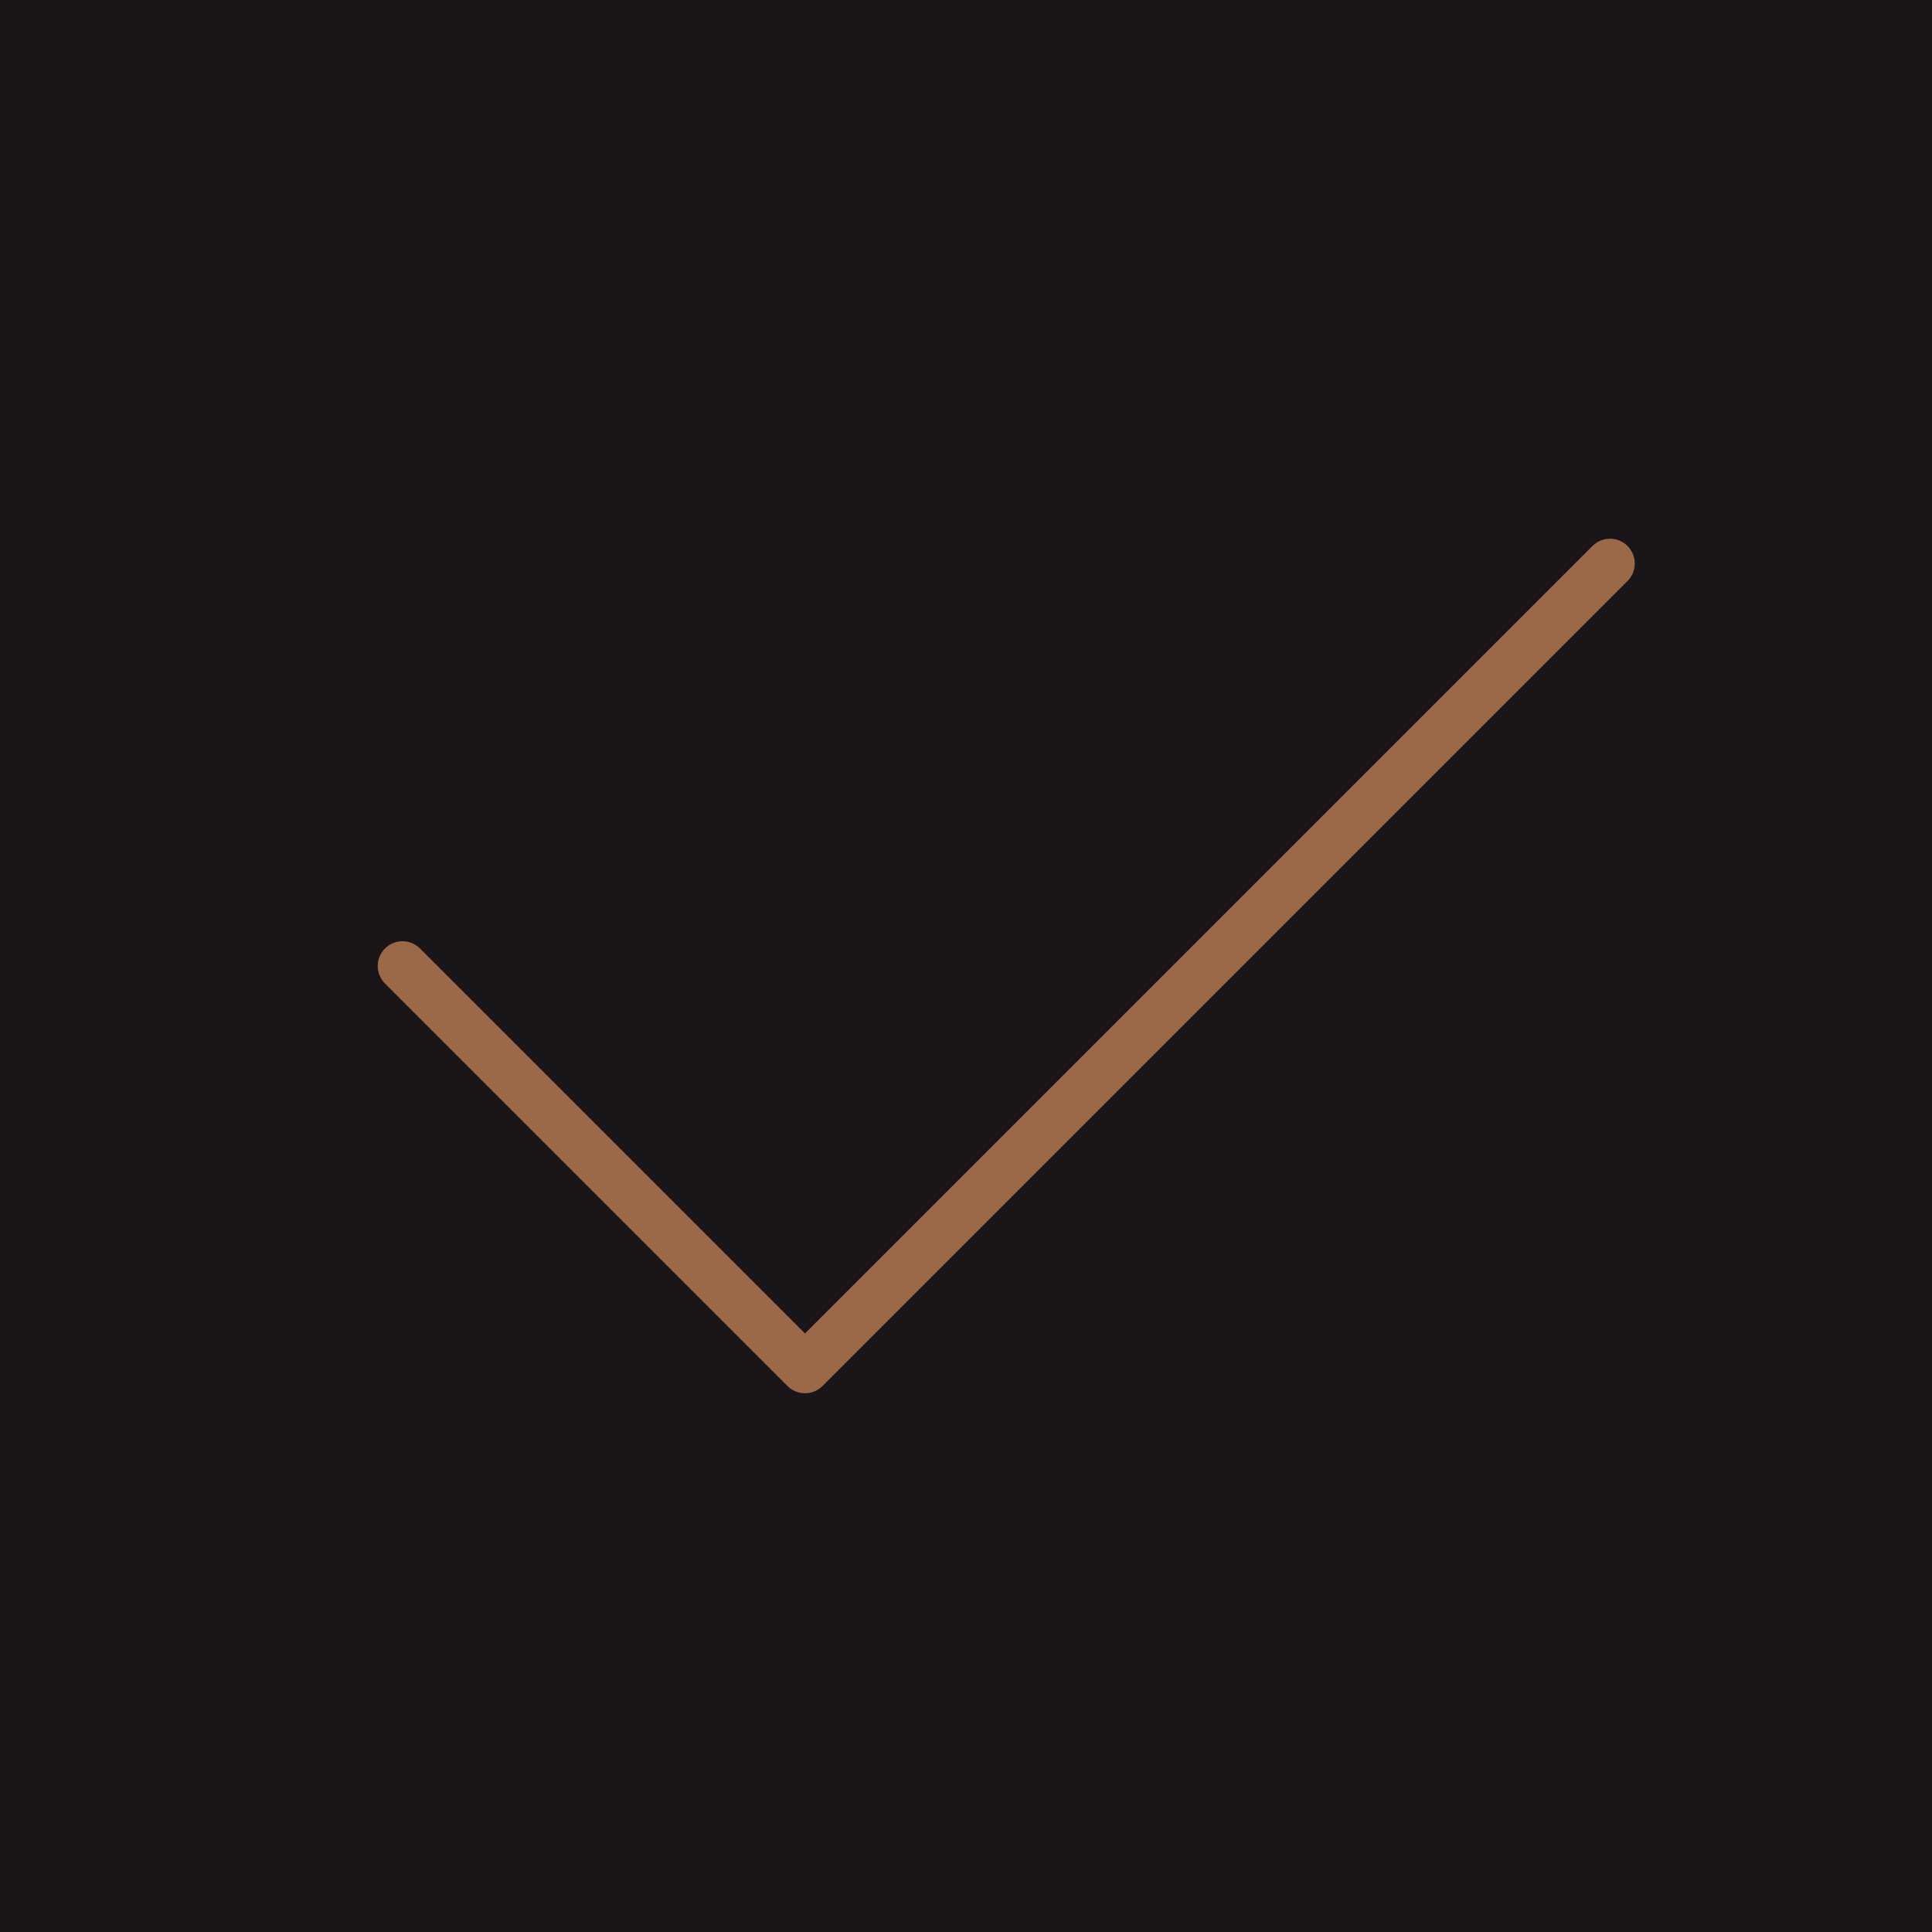 <?xml version="1.0" encoding="UTF-8"?> <svg xmlns="http://www.w3.org/2000/svg" width="39" height="39" viewBox="0 0 39 39" fill="none"><rect width="39" height="39" fill="#191519"></rect><path d="M32.5 11.375L16.25 27.625L8.125 19.5" stroke="#9C6948" stroke-linecap="round" stroke-linejoin="round"></path></svg> 